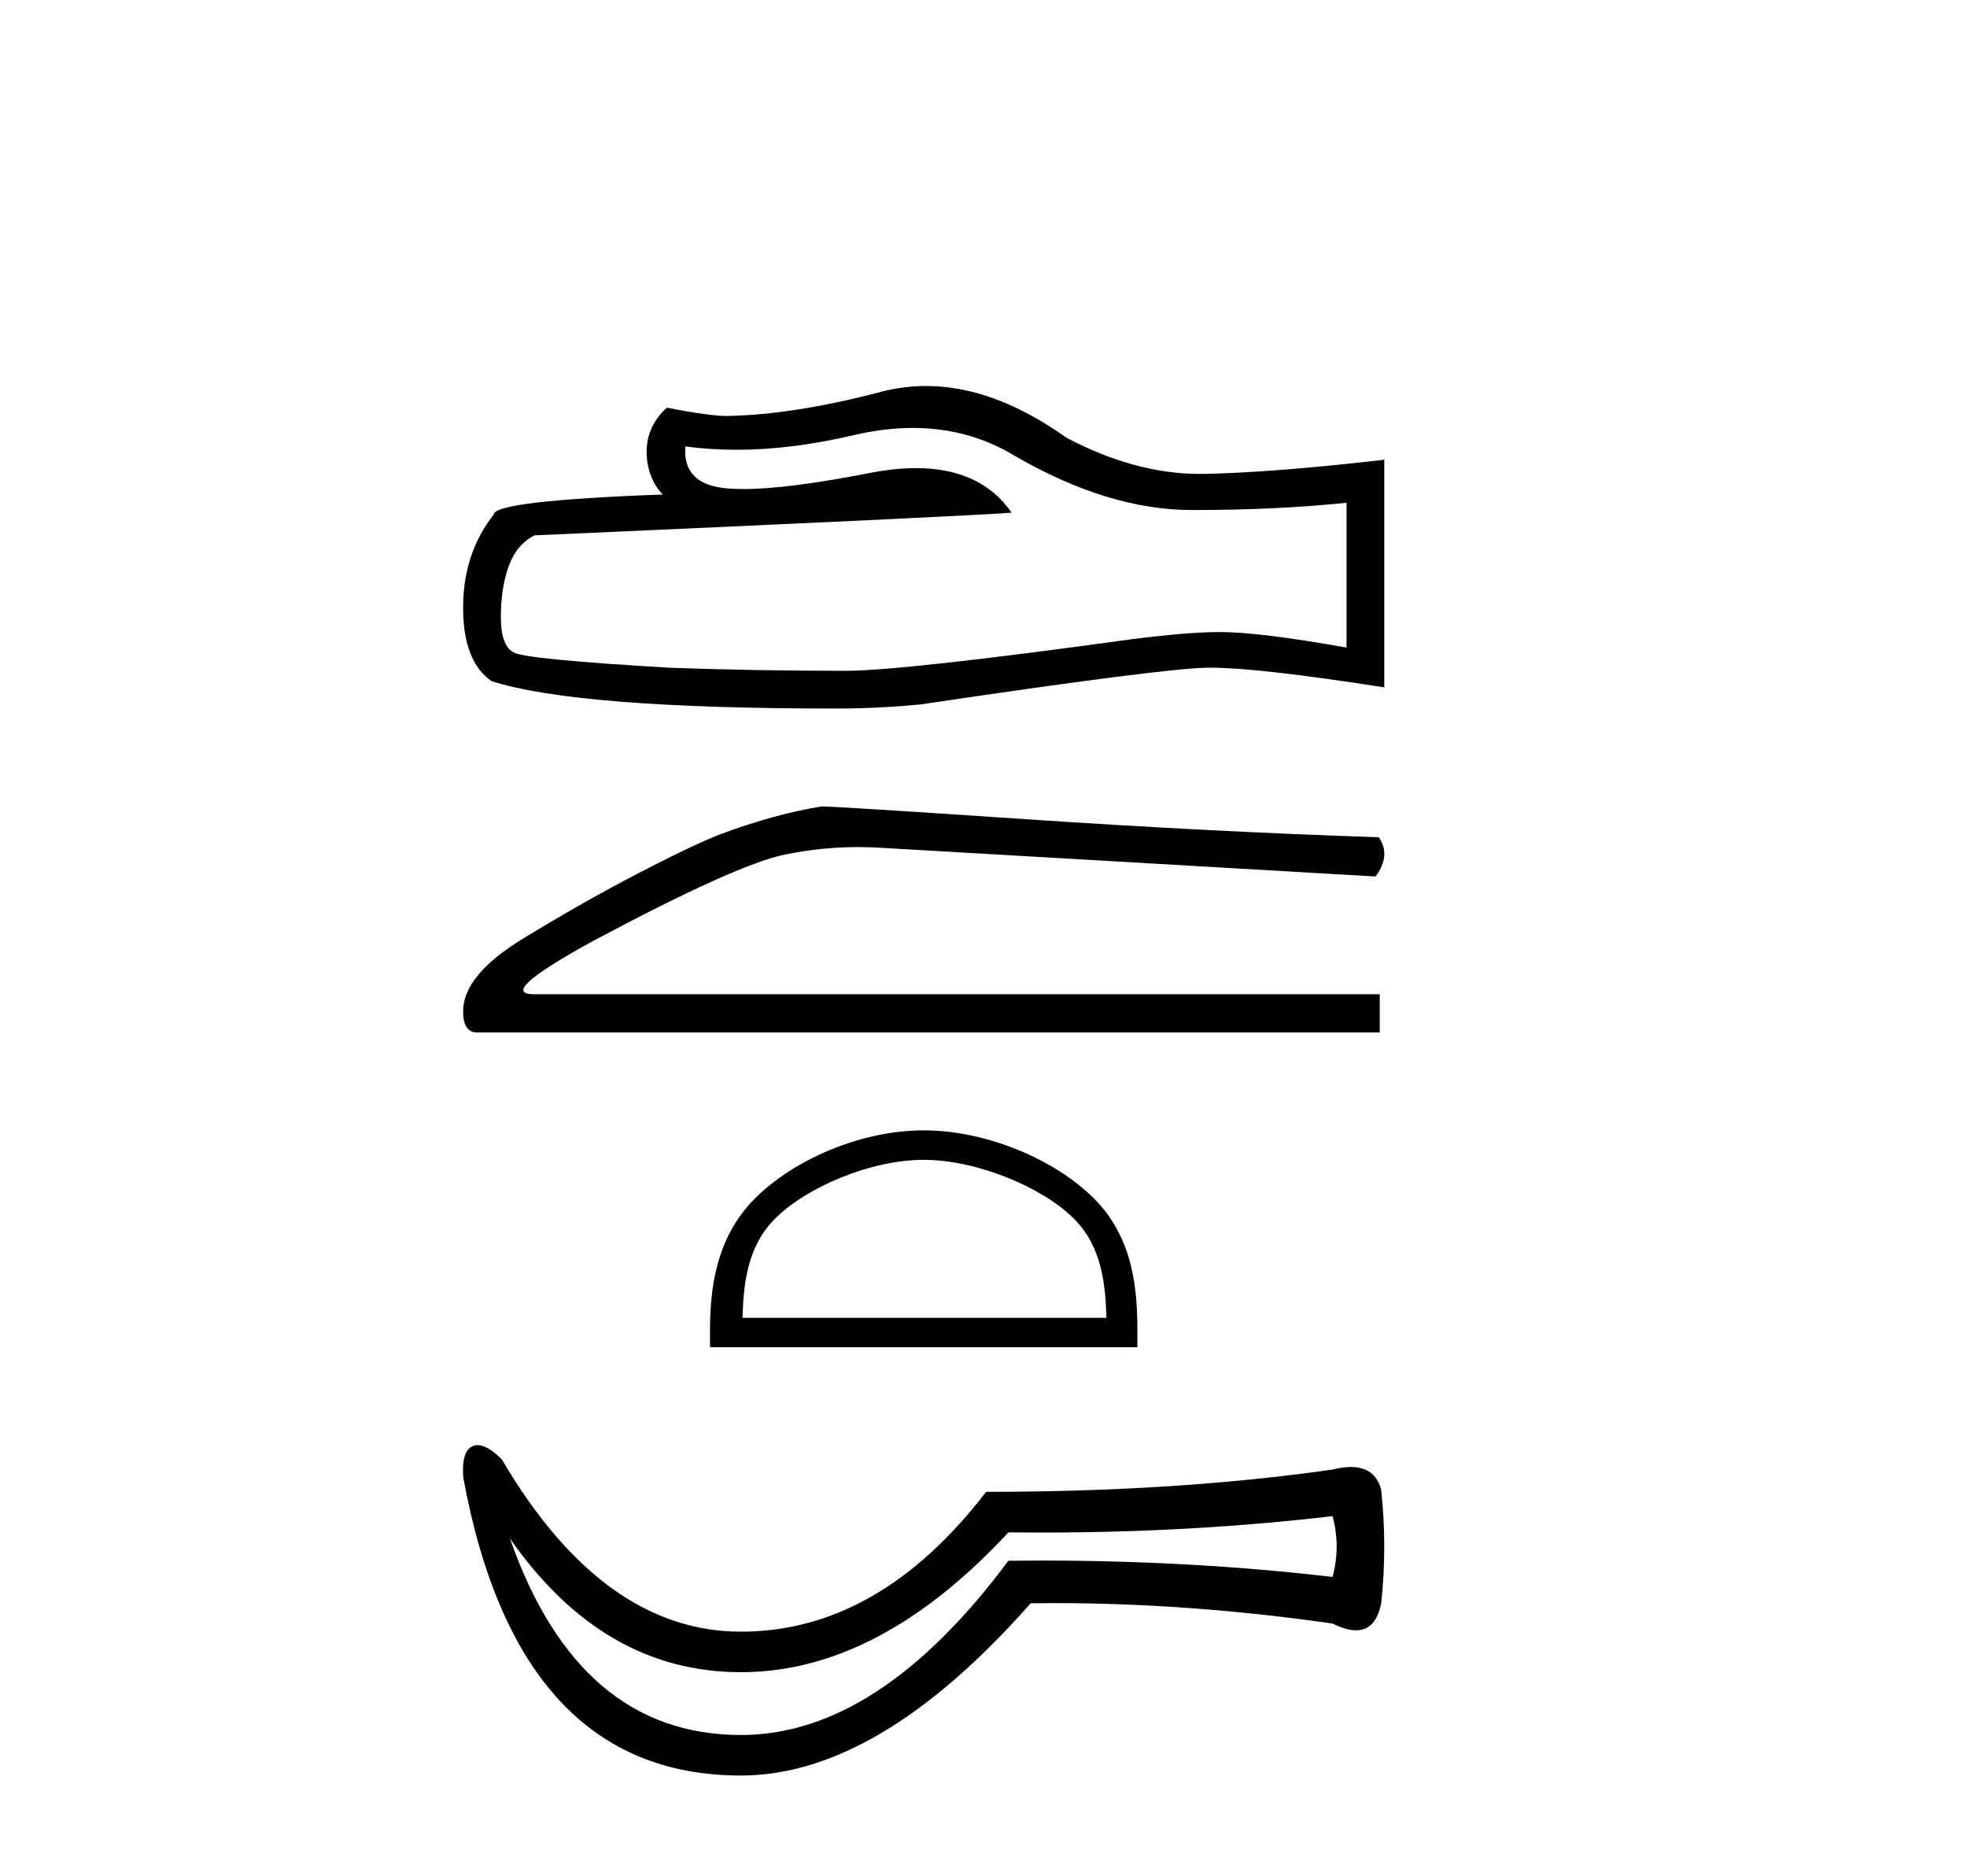 <?xml version='1.0' encoding='UTF-8' standalone='yes'?><svg xmlns='http://www.w3.org/2000/svg' xmlns:xlink='http://www.w3.org/1999/xlink' width='43.0' height='41.0' ><path d='M 19.957 9.354 Q 21.176 9.354 22.181 9.962 Q 24.227 11.148 26.057 11.148 Q 27.899 11.148 29.436 10.99 L 29.436 14.154 Q 27.526 13.815 26.679 13.815 L 26.656 13.815 Q 25.967 13.815 24.735 13.973 Q 19.729 14.662 18.498 14.662 Q 16.452 14.662 14.644 14.595 Q 11.548 14.414 11.243 14.267 Q 10.949 14.131 10.949 13.487 Q 10.949 12.854 11.119 12.38 Q 11.288 11.905 11.684 11.702 Q 21.356 11.272 22.114 11.205 Q 21.44 10.232 20.025 10.232 Q 19.566 10.232 19.029 10.335 Q 17.227 10.689 16.251 10.689 Q 16.045 10.689 15.876 10.674 Q 14.915 10.583 14.983 9.758 L 14.983 9.758 Q 15.523 9.831 16.097 9.831 Q 17.304 9.831 18.667 9.51 Q 19.339 9.354 19.957 9.354 ZM 20.244 8.437 Q 19.755 8.437 19.277 8.56 Q 17.345 9.069 15.876 9.092 Q 15.514 9.092 14.576 8.911 Q 14.136 9.318 14.136 9.871 Q 14.136 10.425 14.486 10.809 Q 10.791 10.945 10.791 11.25 Q 10.124 12.097 10.124 13.284 Q 10.124 14.459 10.746 14.888 Q 12.621 15.487 18.283 15.487 Q 19.187 15.487 20.125 15.397 Q 25.368 14.617 26.374 14.595 Q 26.421 14.594 26.473 14.594 Q 27.506 14.594 30.261 15.024 L 30.261 10.029 L 30.238 10.052 Q 27.877 10.323 26.385 10.357 Q 26.309 10.359 26.232 10.359 Q 24.812 10.359 23.311 9.566 Q 21.724 8.437 20.244 8.437 Z' style='fill:#000000;stroke:none' /><path d='M 17.963 17.627 Q 16.943 17.79 15.76 18.23 Q 15.157 18.462 13.951 19.089 Q 12.745 19.715 11.435 20.515 Q 10.124 21.315 10.124 22.104 Q 10.124 22.567 10.426 22.567 L 30.162 22.567 L 30.162 21.732 L 11.678 21.732 Q 10.843 21.732 12.954 20.573 Q 16.085 18.903 17.14 18.683 Q 17.942 18.515 18.764 18.515 Q 19.024 18.515 19.285 18.532 L 30.07 19.158 Q 30.417 18.694 30.139 18.3 Q 26.568 18.184 22.428 17.906 Q 18.288 17.627 17.963 17.627 Z' style='fill:#000000;stroke:none' /><path d='M 20.193 25.351 C 21.342 25.351 22.78 25.941 23.476 26.637 C 24.085 27.246 24.165 28.054 24.187 28.804 L 16.232 28.804 C 16.254 28.054 16.334 27.246 16.943 26.637 C 17.639 25.941 19.043 25.351 20.193 25.351 ZM 20.193 24.707 C 18.829 24.707 17.362 25.337 16.502 26.197 C 15.621 27.079 15.521 28.24 15.521 29.109 L 15.521 29.447 L 24.864 29.447 L 24.864 29.109 C 24.864 28.24 24.798 27.079 23.916 26.197 C 23.057 25.337 21.556 24.707 20.193 24.707 Z' style='fill:#000000;stroke:none' /><path d='M 29.131 33.139 Q 29.309 33.804 29.131 34.468 Q 26.062 34.11 22.777 34.11 Q 22.412 34.11 22.044 34.114 Q 19.209 37.923 16.197 37.923 Q 12.653 37.923 11.147 33.627 L 11.147 33.627 Q 13.185 36.55 16.197 36.55 Q 19.209 36.55 22.044 33.494 Q 22.412 33.498 22.777 33.498 Q 26.062 33.498 29.131 33.139 ZM 10.441 31.587 Q 10.381 31.587 10.328 31.611 Q 10.084 31.722 10.128 32.298 Q 11.324 38.809 16.197 38.809 Q 19.209 38.809 22.531 35.044 Q 22.797 35.04 23.064 35.04 Q 26.005 35.04 29.131 35.487 Q 29.427 35.635 29.643 35.635 Q 30.076 35.635 30.194 35.044 Q 30.327 33.804 30.194 32.564 Q 30.062 32.065 29.53 32.065 Q 29.353 32.065 29.131 32.121 Q 25.721 32.608 21.557 32.608 Q 19.209 35.664 16.197 35.664 Q 13.185 35.664 10.97 31.899 Q 10.658 31.587 10.441 31.587 Z' style='fill:#000000;stroke:none' /></svg>
